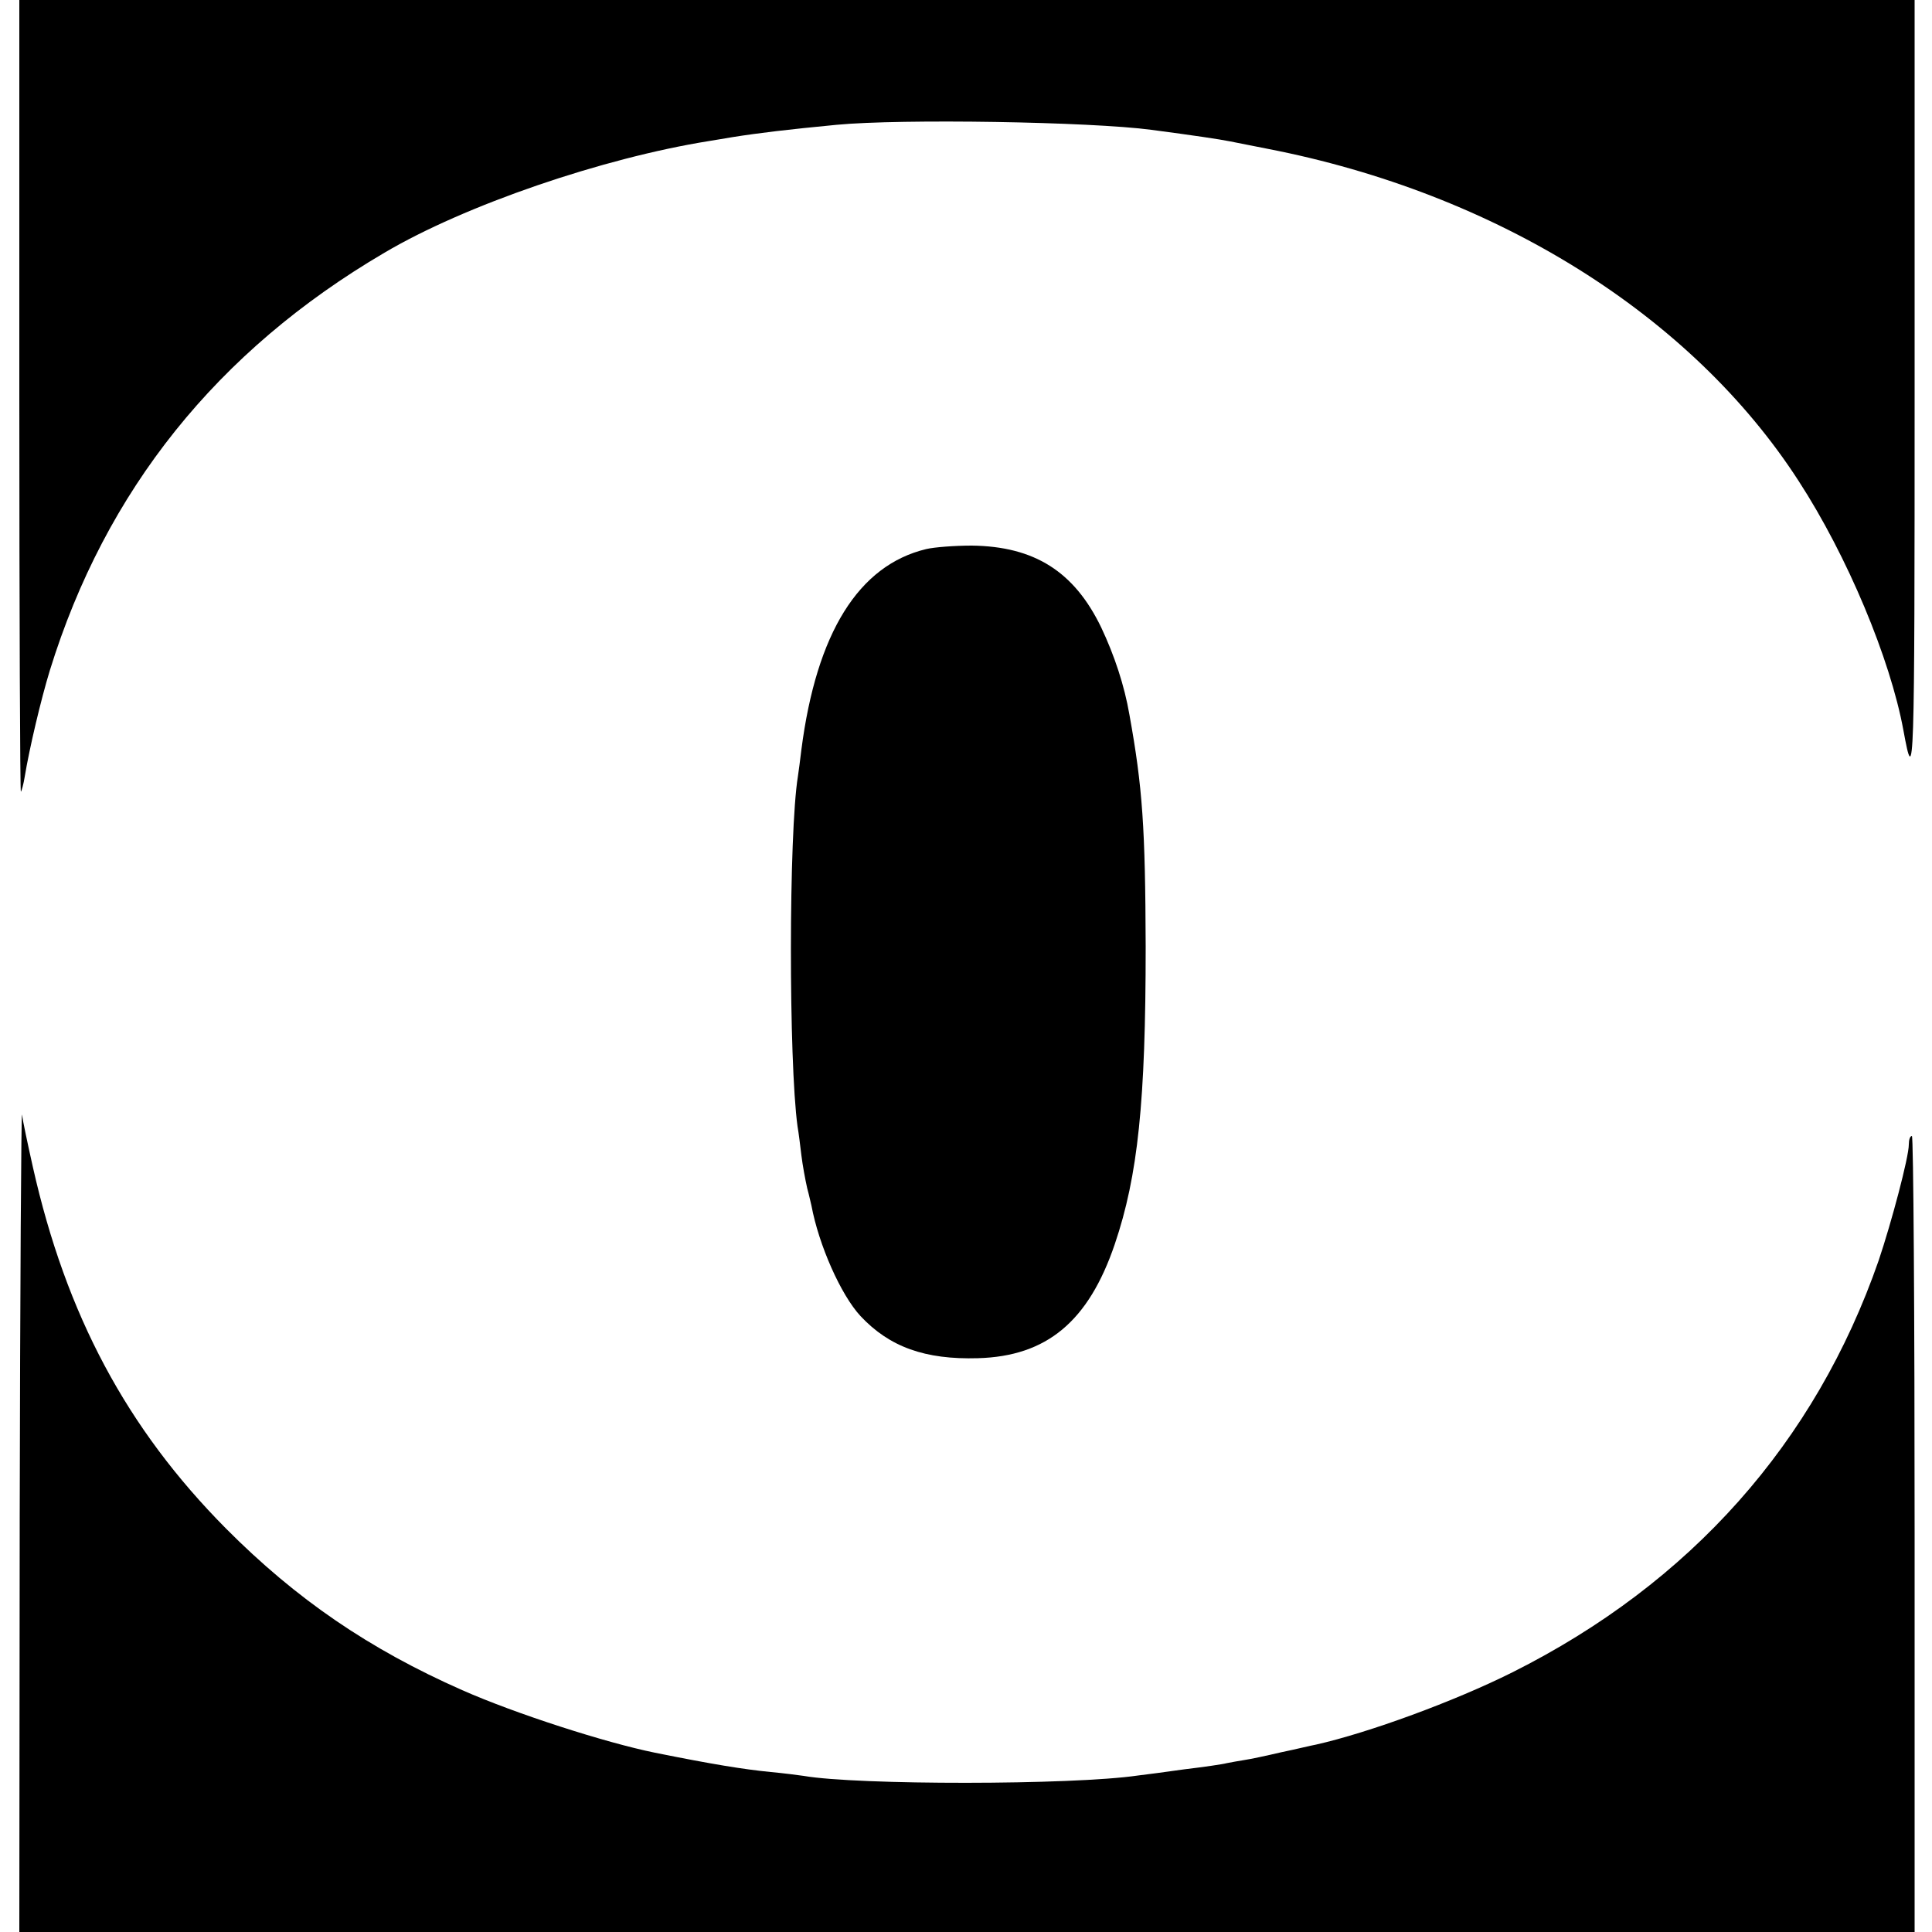 <?xml version="1.0" standalone="no"?>
<!DOCTYPE svg PUBLIC "-//W3C//DTD SVG 20010904//EN"
 "http://www.w3.org/TR/2001/REC-SVG-20010904/DTD/svg10.dtd">
<svg version="1.0" xmlns="http://www.w3.org/2000/svg"
 width="500pt" height="500pt" viewBox="0 0 500 500"
 preserveAspectRatio="xMidYMid meet">
<g transform="translate(0,500) scale(0.1,-0.1)"
fill="#000000" stroke="none">
<path d="M50 3973 c0 -564 2 -1024 4 -1022 2 2 7 20 10 39 12 73 42 200 65
275 144 466 433 827 866 1081 208 123 565 245 840 289 17 3 44 7 60 10 69 11
145 20 270 32 167 16 657 8 815 -13 113 -15 174 -24 204 -30 11 -2 55 -11 96
-19 593 -115 1098 -431 1375 -860 126 -194 237 -460 271 -645 28 -153 29 -119
29 885 l0 1005 -2452 0 -2453 0 0 -1027z"/>
<path d="M2397 3579 c-175 -42 -284 -217 -323 -519 -3 -25 -7 -56 -9 -69 -24
-147 -24 -738 -1 -906 3 -17 7 -50 10 -75 3 -25 10 -63 15 -85 6 -22 10 -42
11 -45 19 -102 76 -231 127 -286 75 -80 167 -113 304 -109 178 5 286 95 354
295 60 177 80 369 80 770 -1 308 -8 412 -42 600 -13 76 -39 154 -73 226 -70
145 -173 210 -335 212 -44 0 -97 -4 -118 -9z"/>
<path d="M51 1073 l-1 -1073 2453 0 2452 0 0 1030 c0 567 -3 1030 -7 1030 -5
0 -8 -10 -8 -22 0 -33 -45 -202 -78 -300 -164 -472 -487 -835 -948 -1066 -150
-75 -371 -156 -508 -187 -12 -2 -52 -12 -91 -20 -38 -9 -81 -18 -95 -20 -14
-2 -34 -6 -45 -8 -11 -3 -60 -10 -110 -16 -49 -7 -103 -14 -120 -16 -171 -25
-727 -25 -865 -1 -14 2 -52 7 -85 10 -71 7 -151 20 -300 50 -128 26 -361 101
-499 162 -240 106 -429 235 -611 418 -257 259 -414 553 -500 936 -13 58 -26
119 -28 135 -2 17 -5 -453 -6 -1042z"/>
</g>
</svg>
